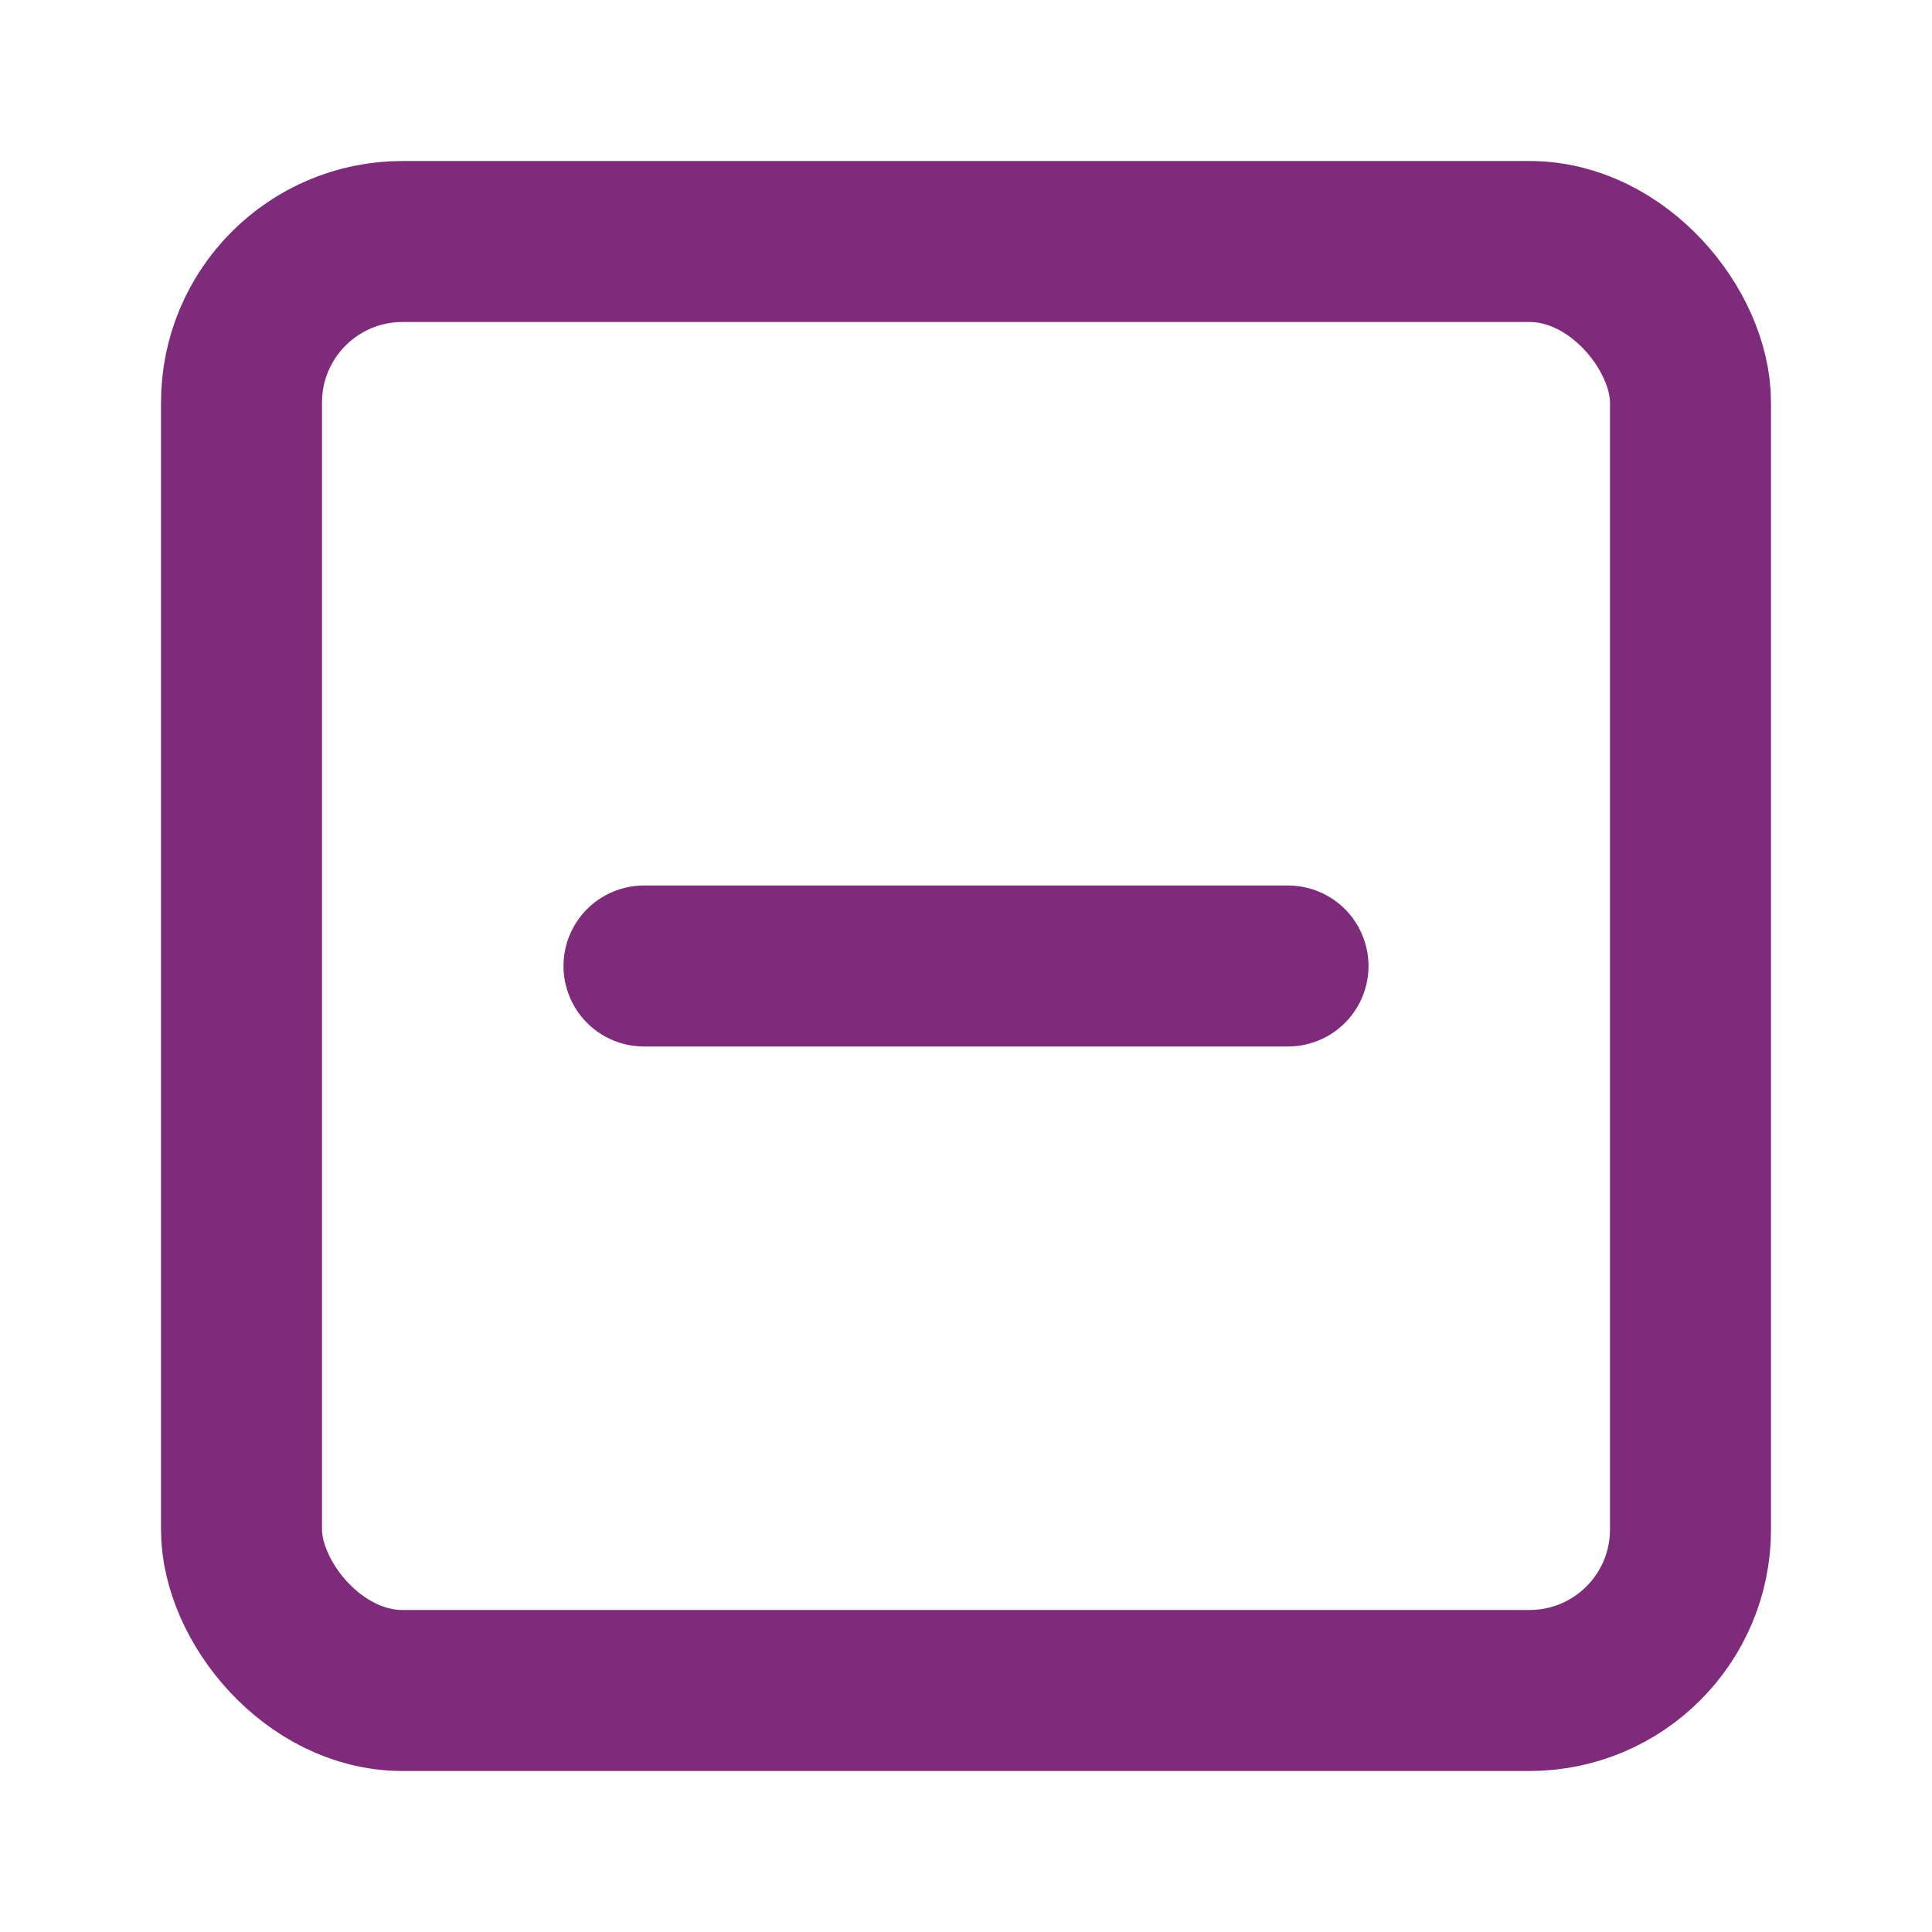 <svg xmlns="http://www.w3.org/2000/svg" width="24" height="24" viewBox="0 0 24 24" fill="none" stroke="#7f2b7b" stroke-width="2" stroke-linecap="round" stroke-linejoin="round" class="feather feather-minus-square"><rect x="3" y="3" width="18" height="18" rx="2" ry="2"></rect><line x1="8" y1="12" x2="16" y2="12"></line></svg>